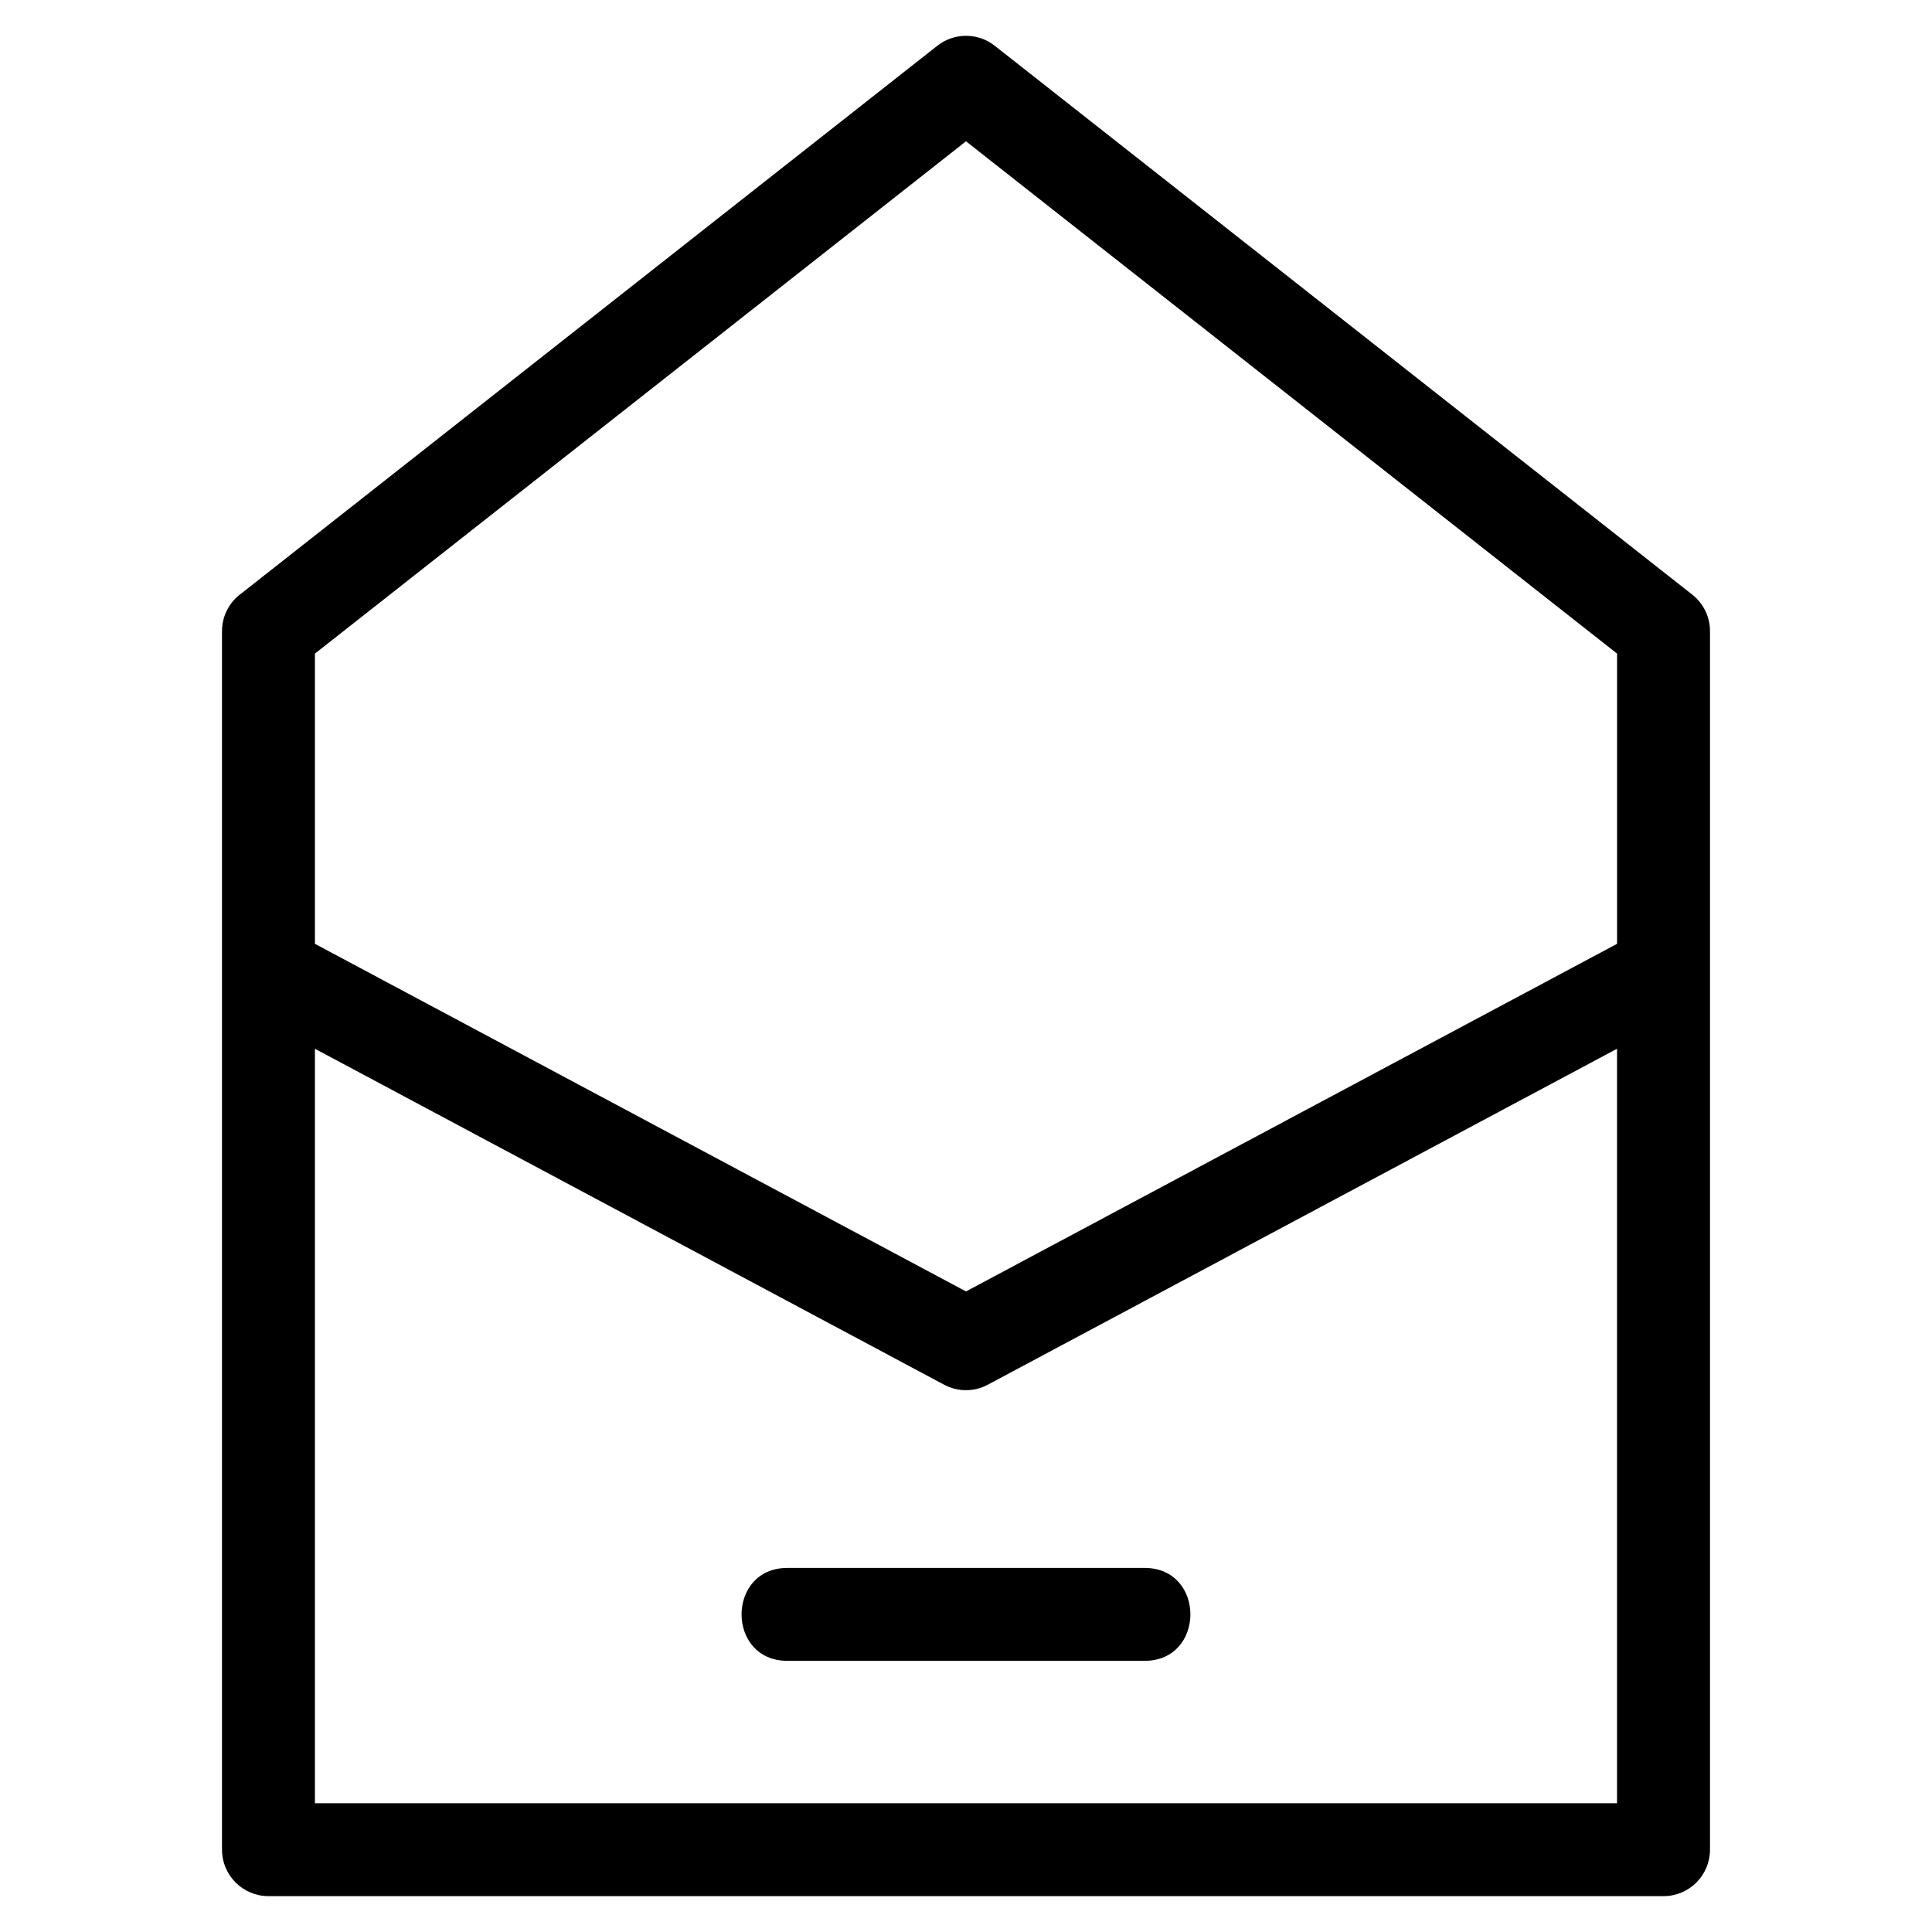 <?xml version="1.0" encoding="UTF-8"?>
<!-- Uploaded to: ICON Repo, www.iconrepo.com, Generator: ICON Repo Mixer Tools -->
<svg fill="#000000" width="800px" height="800px" version="1.1" viewBox="144 144 512 512" xmlns="http://www.w3.org/2000/svg">
 <path d="m591.96 301.2c3.148 2.231 5.207 5.902 5.207 10.055v322.93c0 6.797-5.516 12.312-12.316 12.312h-369.7c-6.801 0-12.316-5.516-12.316-12.312v-322.93c0-4.152 2.059-7.824 5.207-10.055l184.2-144.95c4.363-3.559 10.754-3.754 15.363-0.133l184.36 145.07zm-239.29 282.94c-16.199 0-16.199-24.625 0-24.625h94.648c16.199 0 16.199 24.625 0 24.625zm219.86-162.21-166.77 89.039c-3.762 2.004-8.098 1.855-11.59-0.023l-166.71-89.016v199.95h345.07v-199.95zm-345.07-27.809 172.54 92.121 172.54-92.121v-76.906l-172.54-135.77-172.54 135.77z"/>
</svg>